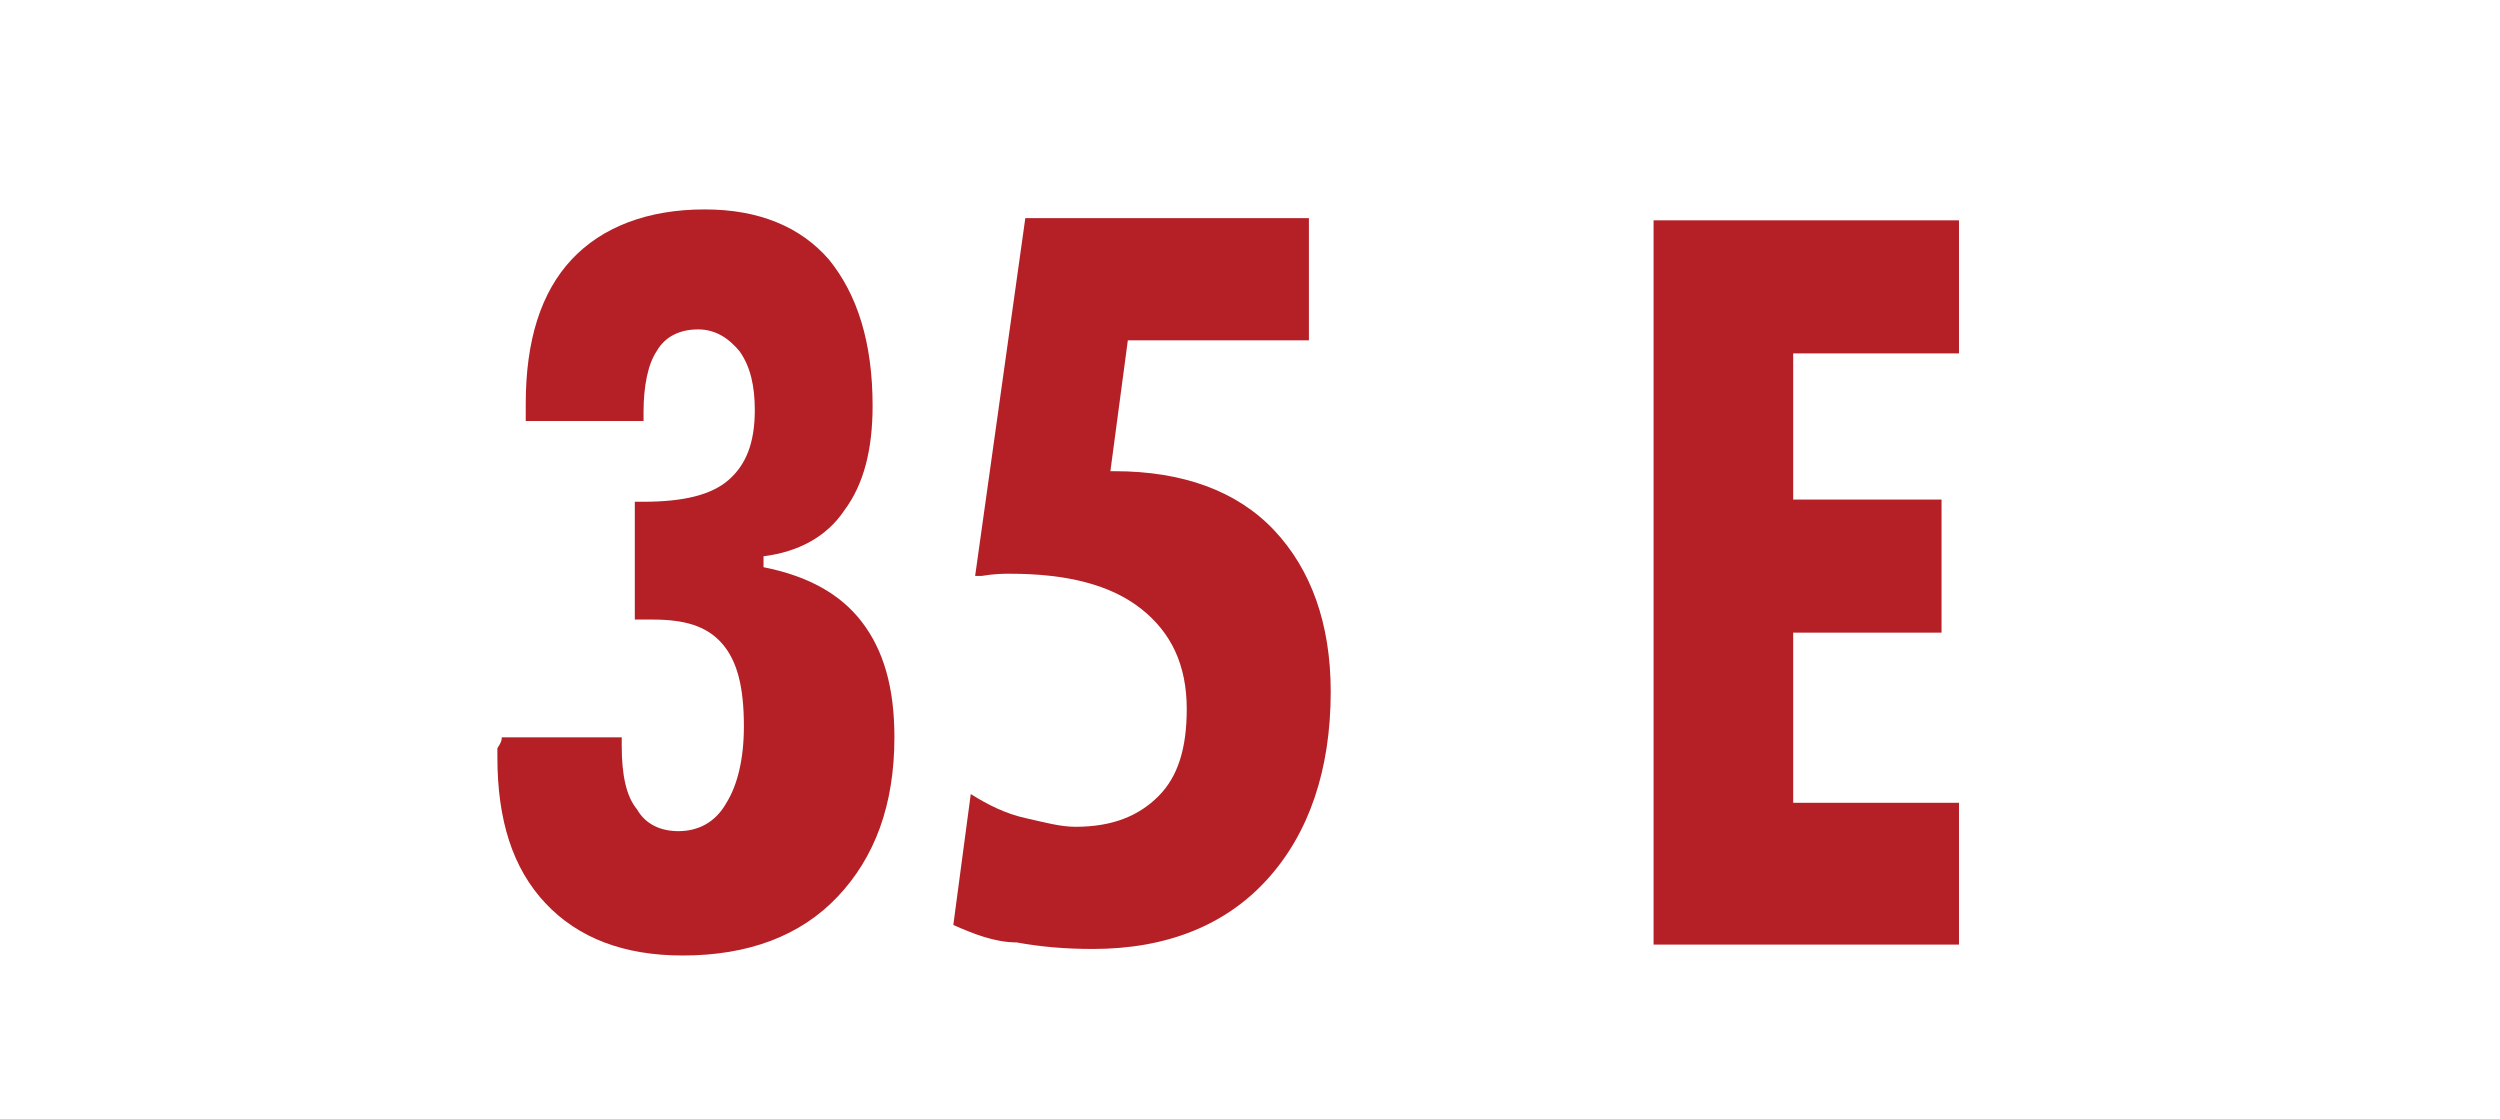 <?xml version="1.0" encoding="utf-8"?>
<!-- Generator: Adobe Illustrator 26.3.1, SVG Export Plug-In . SVG Version: 6.00 Build 0)  -->
<svg version="1.2" baseProfile="tiny" id="Layer_1" xmlns="http://www.w3.org/2000/svg" xmlns:xlink="http://www.w3.org/1999/xlink"
	 x="0px" y="0px" viewBox="0 0 114.6 51.3" overflow="visible" xml:space="preserve">
<g>
	<path fill="#B42026" d="M23,33.8h5.5v0.4c0,1.3,0.2,2.3,0.7,2.9c0.4,0.7,1.1,1,1.9,1c0.9,0,1.7-0.4,2.2-1.3c0.5-0.8,0.8-2,0.8-3.5
		c0-1.8-0.3-3-1-3.8c-0.7-0.8-1.7-1.1-3.2-1.1c-0.1,0-0.2,0-0.4,0c-0.2,0-0.3,0-0.4,0V23h0.4c1.8,0,3.1-0.3,3.9-1
		c0.8-0.7,1.2-1.7,1.2-3.2c0-1.1-0.2-2-0.7-2.7c-0.5-0.6-1.1-1-1.9-1c-0.8,0-1.5,0.3-1.9,1c-0.4,0.6-0.6,1.6-0.6,2.8v0.4h-5.4v-0.8
		c0-2.9,0.7-5.1,2.1-6.6c1.4-1.5,3.5-2.3,6.1-2.3c2.5,0,4.4,0.8,5.7,2.3c1.3,1.6,2,3.8,2,6.7c0,2-0.4,3.6-1.3,4.8
		c-0.8,1.2-2.1,1.9-3.7,2.1V26c2,0.4,3.5,1.2,4.5,2.5c1,1.3,1.5,3,1.5,5.3c0,3.1-0.9,5.5-2.6,7.3c-1.7,1.8-4.1,2.7-7.1,2.7
		c-2.7,0-4.8-0.8-6.3-2.4c-1.5-1.6-2.2-3.8-2.2-6.7c0-0.1,0-0.2,0-0.4C23,34,23,33.9,23,33.8z"/>
	<path fill="#B42026" d="M43.7,42.4l0.8-6c0.8,0.5,1.6,0.9,2.5,1.1s1.6,0.4,2.3,0.4c1.7,0,2.9-0.5,3.8-1.4c0.9-0.9,1.3-2.2,1.3-4
		c0-2-0.7-3.5-2.1-4.6s-3.4-1.6-6-1.6c-0.3,0-0.7,0-1.3,0.1c-0.1,0-0.2,0-0.3,0l2.3-16.4H60v5.6h-8.3l-0.8,6h0.2
		c3.1,0,5.6,0.9,7.3,2.7s2.6,4.3,2.6,7.4c0,3.6-1,6.5-2.9,8.6c-1.9,2.1-4.6,3.2-8,3.2c-1.3,0-2.4-0.1-3.5-0.3
		C45.6,43.2,44.6,42.8,43.7,42.4z"/>
	<path fill="#B42026" d="M75.8,43.3V10.1h14v6.1h-7.6v6.7H89V29h-6.8v7.8h7.6v6.5H75.8z"/>
</g>
</svg>
